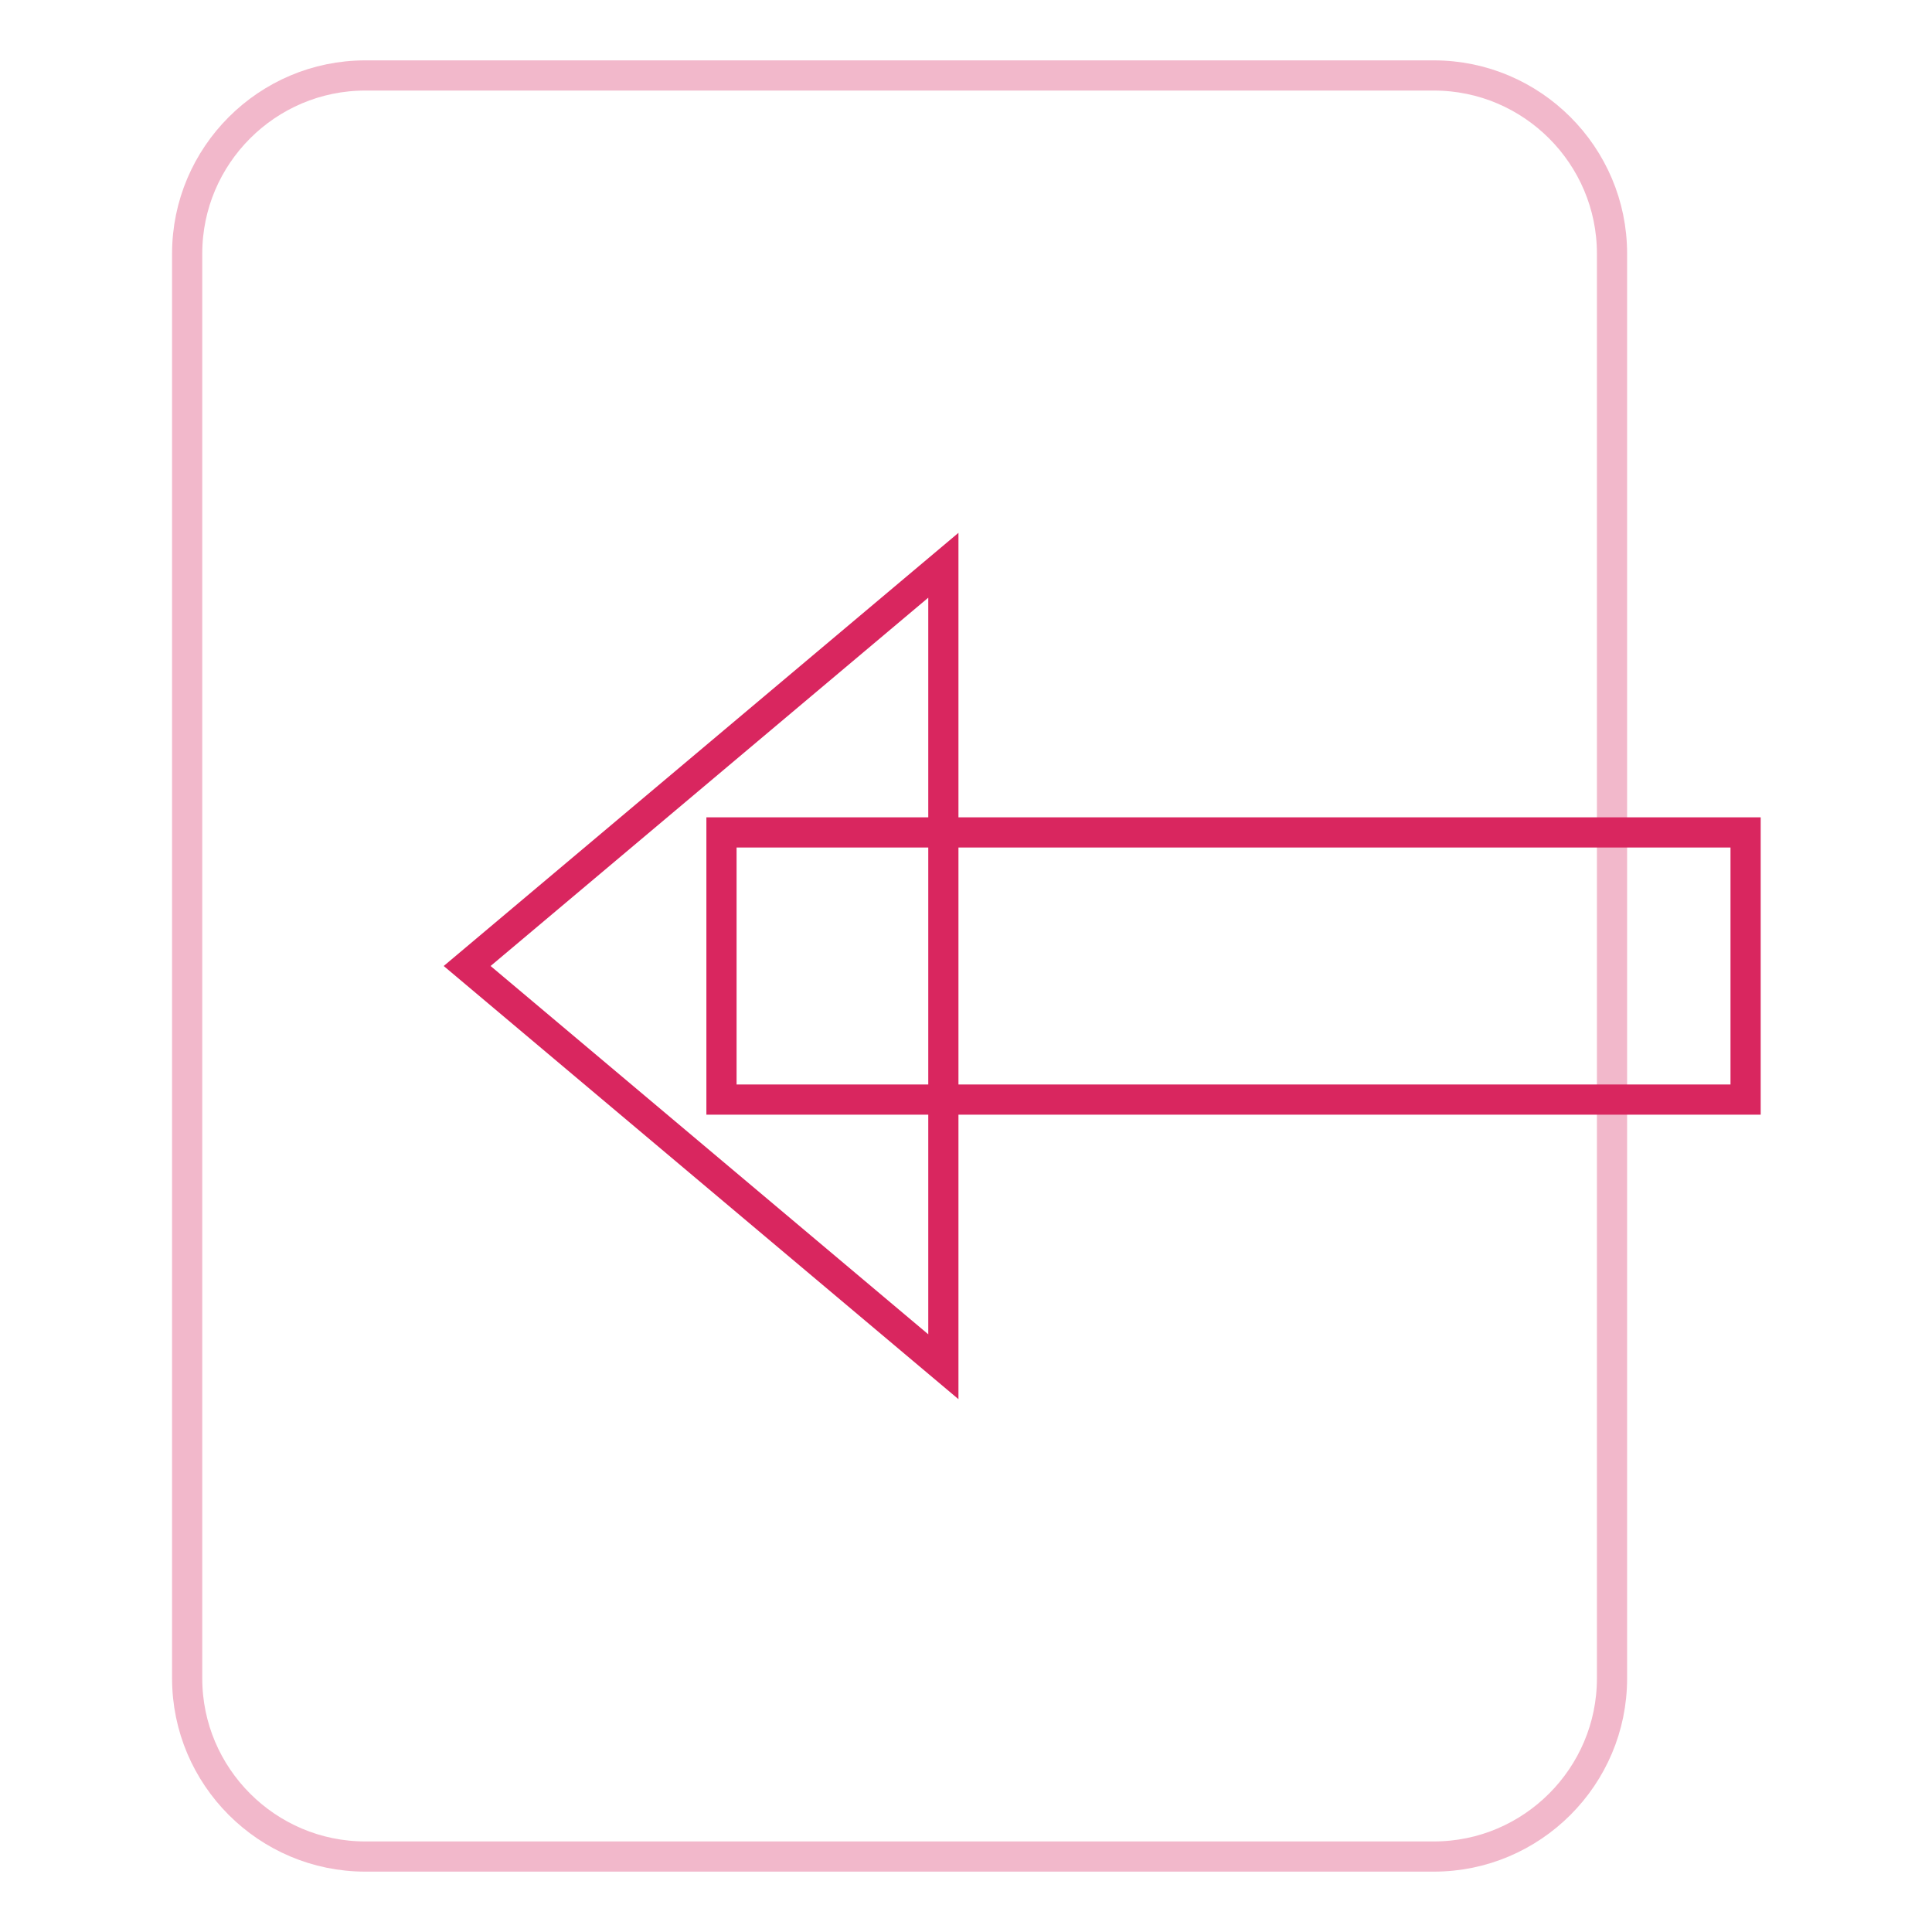 <?xml version="1.0" encoding="utf-8"?>
<!-- Svg Vector Icons : http://www.onlinewebfonts.com/icon -->
<!DOCTYPE svg PUBLIC "-//W3C//DTD SVG 1.1//EN" "http://www.w3.org/Graphics/SVG/1.1/DTD/svg11.dtd">
<svg version="1.1" xmlns="http://www.w3.org/2000/svg" xmlns:xlink="http://www.w3.org/1999/xlink" x="0px" y="0px" viewBox="0 0 256 256" enable-background="new 0 0 256 256" xml:space="preserve">
<g> <path stroke-width="4" fill-opacity="0" stroke="#f2b8cb"  d="M24.8,222.4V33.6c0-13,10.6-23.6,23.6-23.6h141.6c13,0,23.6,10.6,23.6,23.6v188.8c0,13-10.6,23.6-23.6,23.6 H48.4C35.4,246,24.8,235.4,24.8,222.4L24.8,222.4z"/> <path stroke-width="4" fill-opacity="0" stroke="#d9265f"  d="M61.9,128l63.1-53.1v106.2L61.9,128z"/> <path stroke-width="4" fill-opacity="0" stroke="#d9265f"  d="M95.6,110.3h135.7v35.4H95.6V110.3z"/></g>
</svg>
